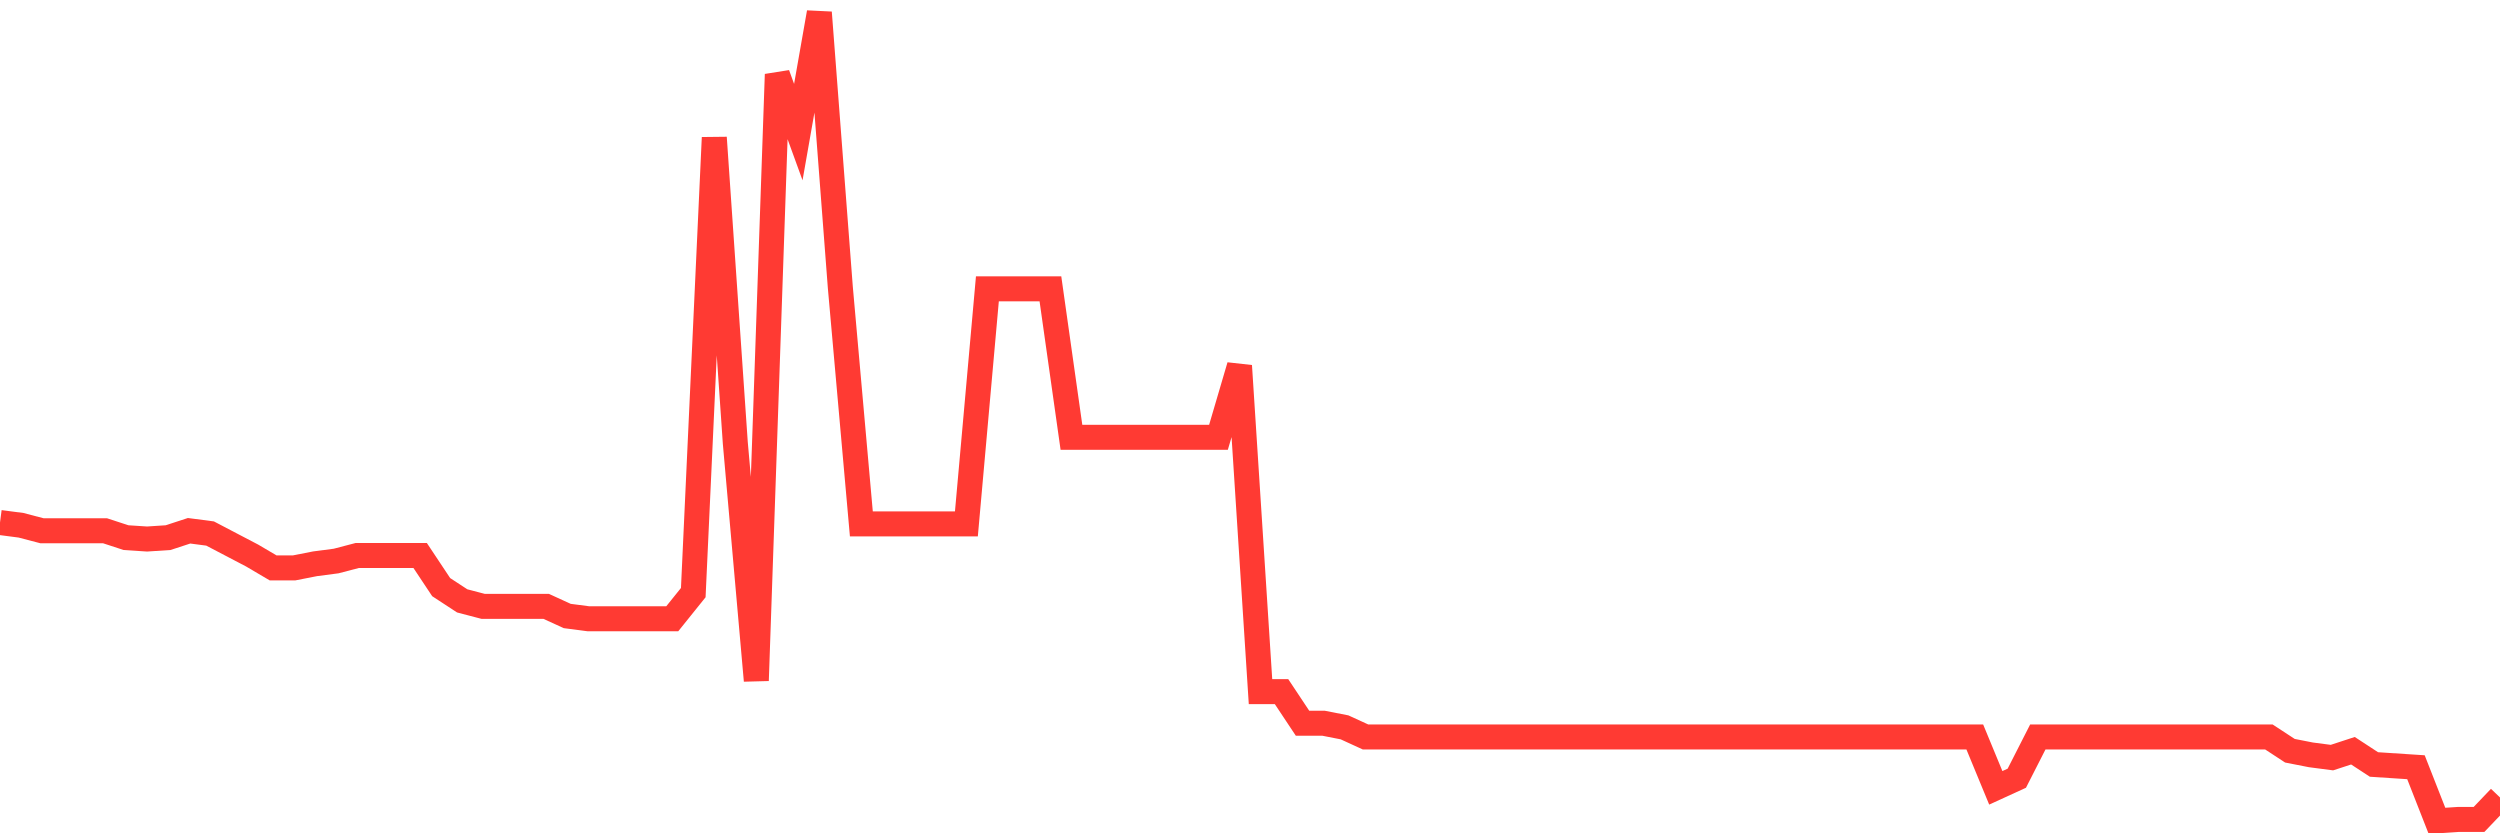 <svg
  xmlns="http://www.w3.org/2000/svg"
  xmlns:xlink="http://www.w3.org/1999/xlink"
  width="120"
  height="40"
  viewBox="0 0 120 40"
  preserveAspectRatio="none"
>
  <polyline
    points="0,25.081 1.008,25.213 2.017,25.477 3.025,25.477 4.034,25.477 5.042,25.477 6.05,25.807 7.059,25.873 8.067,25.807 9.076,25.477 10.084,25.609 11.092,26.137 12.101,26.665 13.109,27.259 14.118,27.259 15.126,27.061 16.134,26.929 17.143,26.665 18.151,26.665 19.16,26.665 20.168,26.665 21.176,28.182 22.185,28.842 23.193,29.106 24.202,29.106 25.21,29.106 26.218,29.106 27.227,29.568 28.235,29.7 29.244,29.7 30.252,29.7 31.261,29.7 32.269,29.7 33.277,28.446 34.286,6.605 35.294,21.254 36.303,32.669 37.311,3.569 38.319,6.341 39.328,0.6 40.336,13.797 41.345,25.147 42.353,25.147 43.361,25.147 44.37,25.147 45.378,25.147 46.387,25.147 47.395,13.863 48.403,13.863 49.412,13.863 50.42,13.863 51.429,20.99 52.437,20.99 53.445,20.99 54.454,20.99 55.462,20.99 56.471,20.99 57.479,20.99 58.487,20.99 59.496,17.559 60.504,33.197 61.513,33.197 62.521,34.715 63.529,34.715 64.538,34.913 65.546,35.375 66.555,35.375 67.563,35.375 68.571,35.375 69.58,35.375 70.588,35.375 71.597,35.375 72.605,35.375 73.613,35.375 74.622,35.375 75.63,35.375 76.639,35.375 77.647,35.375 78.655,35.375 79.664,35.375 80.672,35.375 81.681,35.375 82.689,35.375 83.697,35.375 84.706,35.375 85.714,35.375 86.723,35.375 87.731,35.375 88.739,35.375 89.748,35.375 90.756,35.375 91.765,35.375 92.773,35.375 93.782,35.375 94.79,35.375 95.798,37.816 96.807,37.354 97.815,35.375 98.824,35.375 99.832,35.375 100.84,35.375 101.849,35.375 102.857,35.375 103.866,35.375 104.874,35.375 105.882,35.375 106.891,35.375 107.899,35.375 108.908,35.375 109.916,36.035 110.924,36.233 111.933,36.365 112.941,36.035 113.95,36.695 114.958,36.761 115.966,36.827 116.975,39.4 117.983,39.334 118.992,39.334 120,38.278"
    fill="none"
    stroke="#ff3a33"
    stroke-width="1.2"
  >
  </polyline>
</svg>